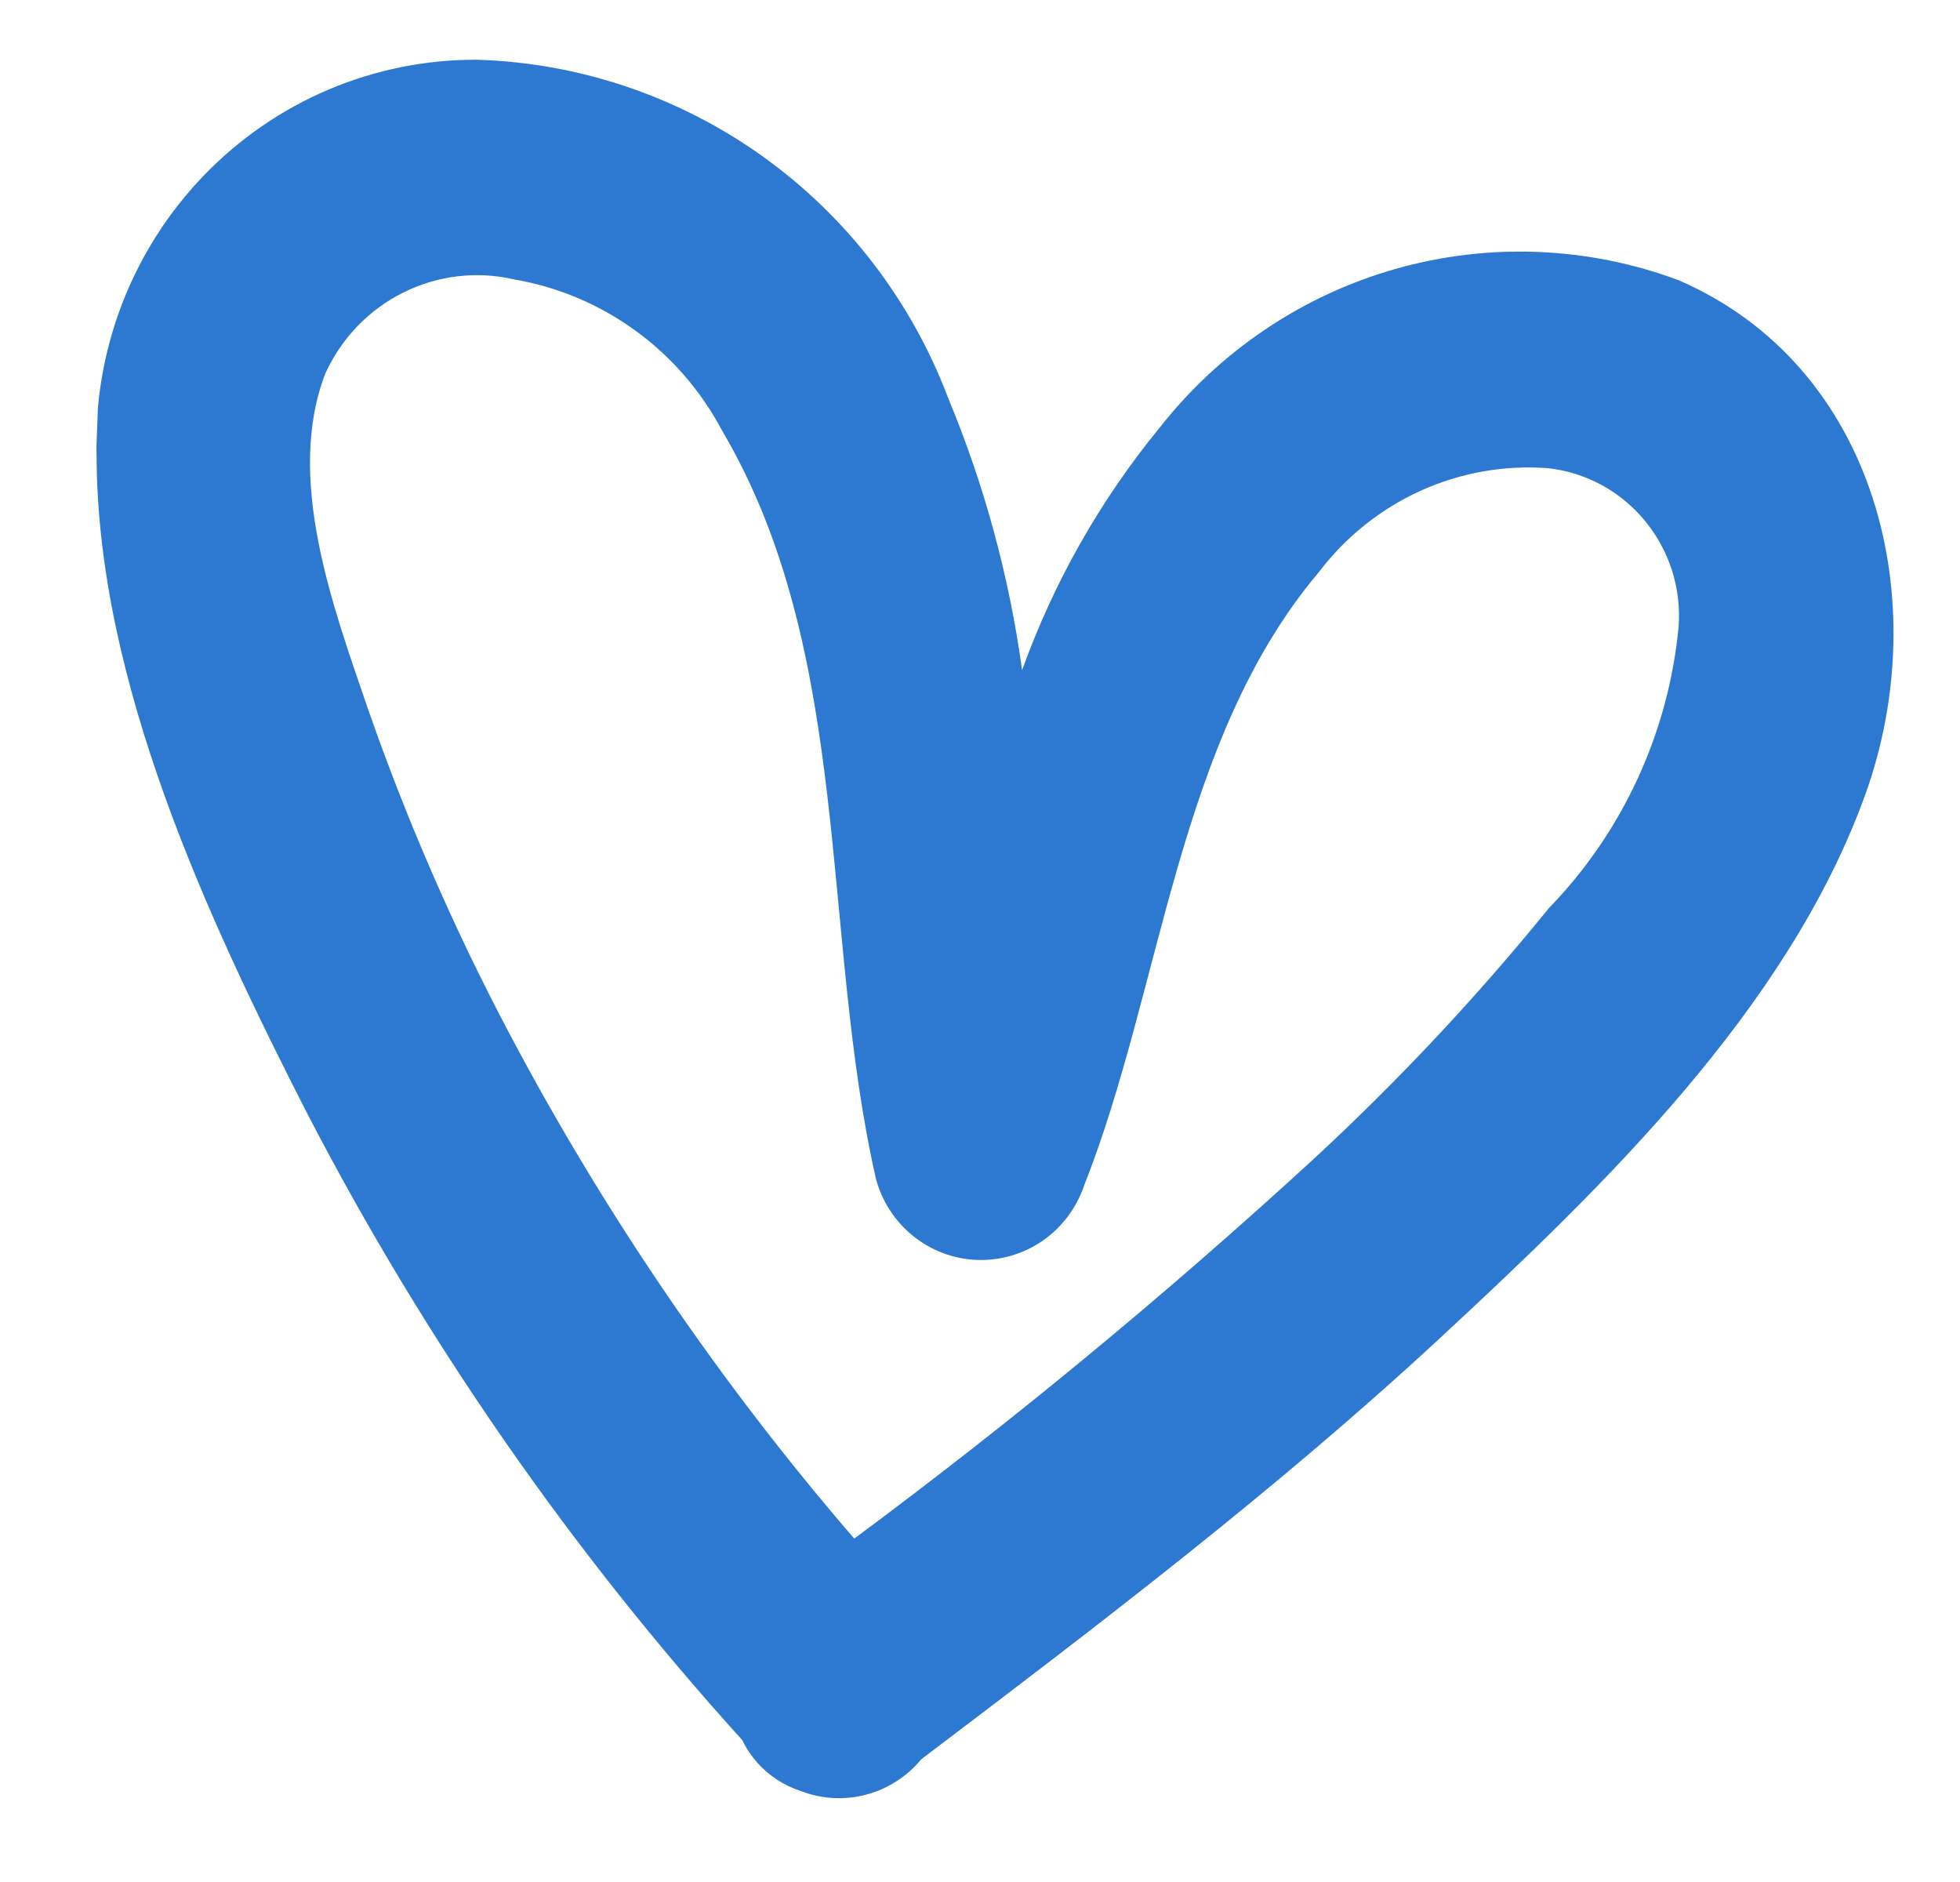 <svg xmlns="http://www.w3.org/2000/svg" fill="none" viewBox="0 0 25 24" height="24" width="25">
    <g clip-path="url(#clip0_351_127)">
    <path fill="#2D78D0" d="M10.215 22.84C10.481 22.943 10.772 22.959 11.048 22.886C11.323 22.813 11.569 22.655 11.752 22.434C14.019 20.717 16.288 18.992 18.378 17.054C20.447 15.135 22.797 12.871 23.785 10.152C24.685 7.676 23.941 4.669 21.41 3.573C20.253 3.142 18.989 3.092 17.801 3.429C16.613 3.767 15.56 4.475 14.793 5.452C14.036 6.374 13.442 7.421 13.037 8.546C12.873 7.351 12.555 6.183 12.092 5.071C11.624 3.835 10.804 2.767 9.736 2C8.668 1.234 7.4 0.803 6.091 0.762C5.44 0.758 4.795 0.887 4.194 1.141C3.594 1.395 3.051 1.769 2.597 2.241C2.143 2.712 1.788 3.272 1.553 3.885C1.319 4.499 1.209 5.153 1.232 5.811C1.239 8.693 2.644 11.703 3.927 14.216C5.427 17.104 7.289 19.785 9.468 22.191C9.518 22.295 9.582 22.391 9.658 22.477C9.808 22.646 10.001 22.771 10.215 22.84ZM4.683 9.01C4.25 7.742 3.632 6.088 4.153 4.755C4.359 4.308 4.71 3.945 5.149 3.728C5.588 3.511 6.087 3.453 6.562 3.564C7.121 3.66 7.649 3.884 8.109 4.219C8.568 4.553 8.945 4.99 9.212 5.494C10.886 8.334 10.463 11.908 11.172 15.029C11.248 15.318 11.415 15.575 11.647 15.762C11.879 15.949 12.164 16.056 12.46 16.067C12.757 16.078 13.05 15.993 13.295 15.825C13.54 15.656 13.726 15.412 13.824 15.129C14.829 12.59 15.008 9.442 16.823 7.295C17.163 6.847 17.607 6.492 18.116 6.26C18.625 6.029 19.183 5.929 19.74 5.97C20.224 6.022 20.668 6.262 20.98 6.64C21.292 7.017 21.447 7.502 21.411 7.992C21.282 9.344 20.698 10.611 19.756 11.581C18.83 12.722 17.824 13.794 16.746 14.789C14.88 16.501 12.928 18.114 10.896 19.621C9.192 17.646 7.715 15.482 6.493 13.172C5.785 11.833 5.18 10.442 4.683 9.01Z"></path>
    </g>
    <defs>
    <clipPath id="clip0_351_127">
    <rect transform="translate(1.424 0.573) rotate(2.168)" fill="white" height="22" width="23"></rect>
    </clipPath>
    </defs>
</svg>